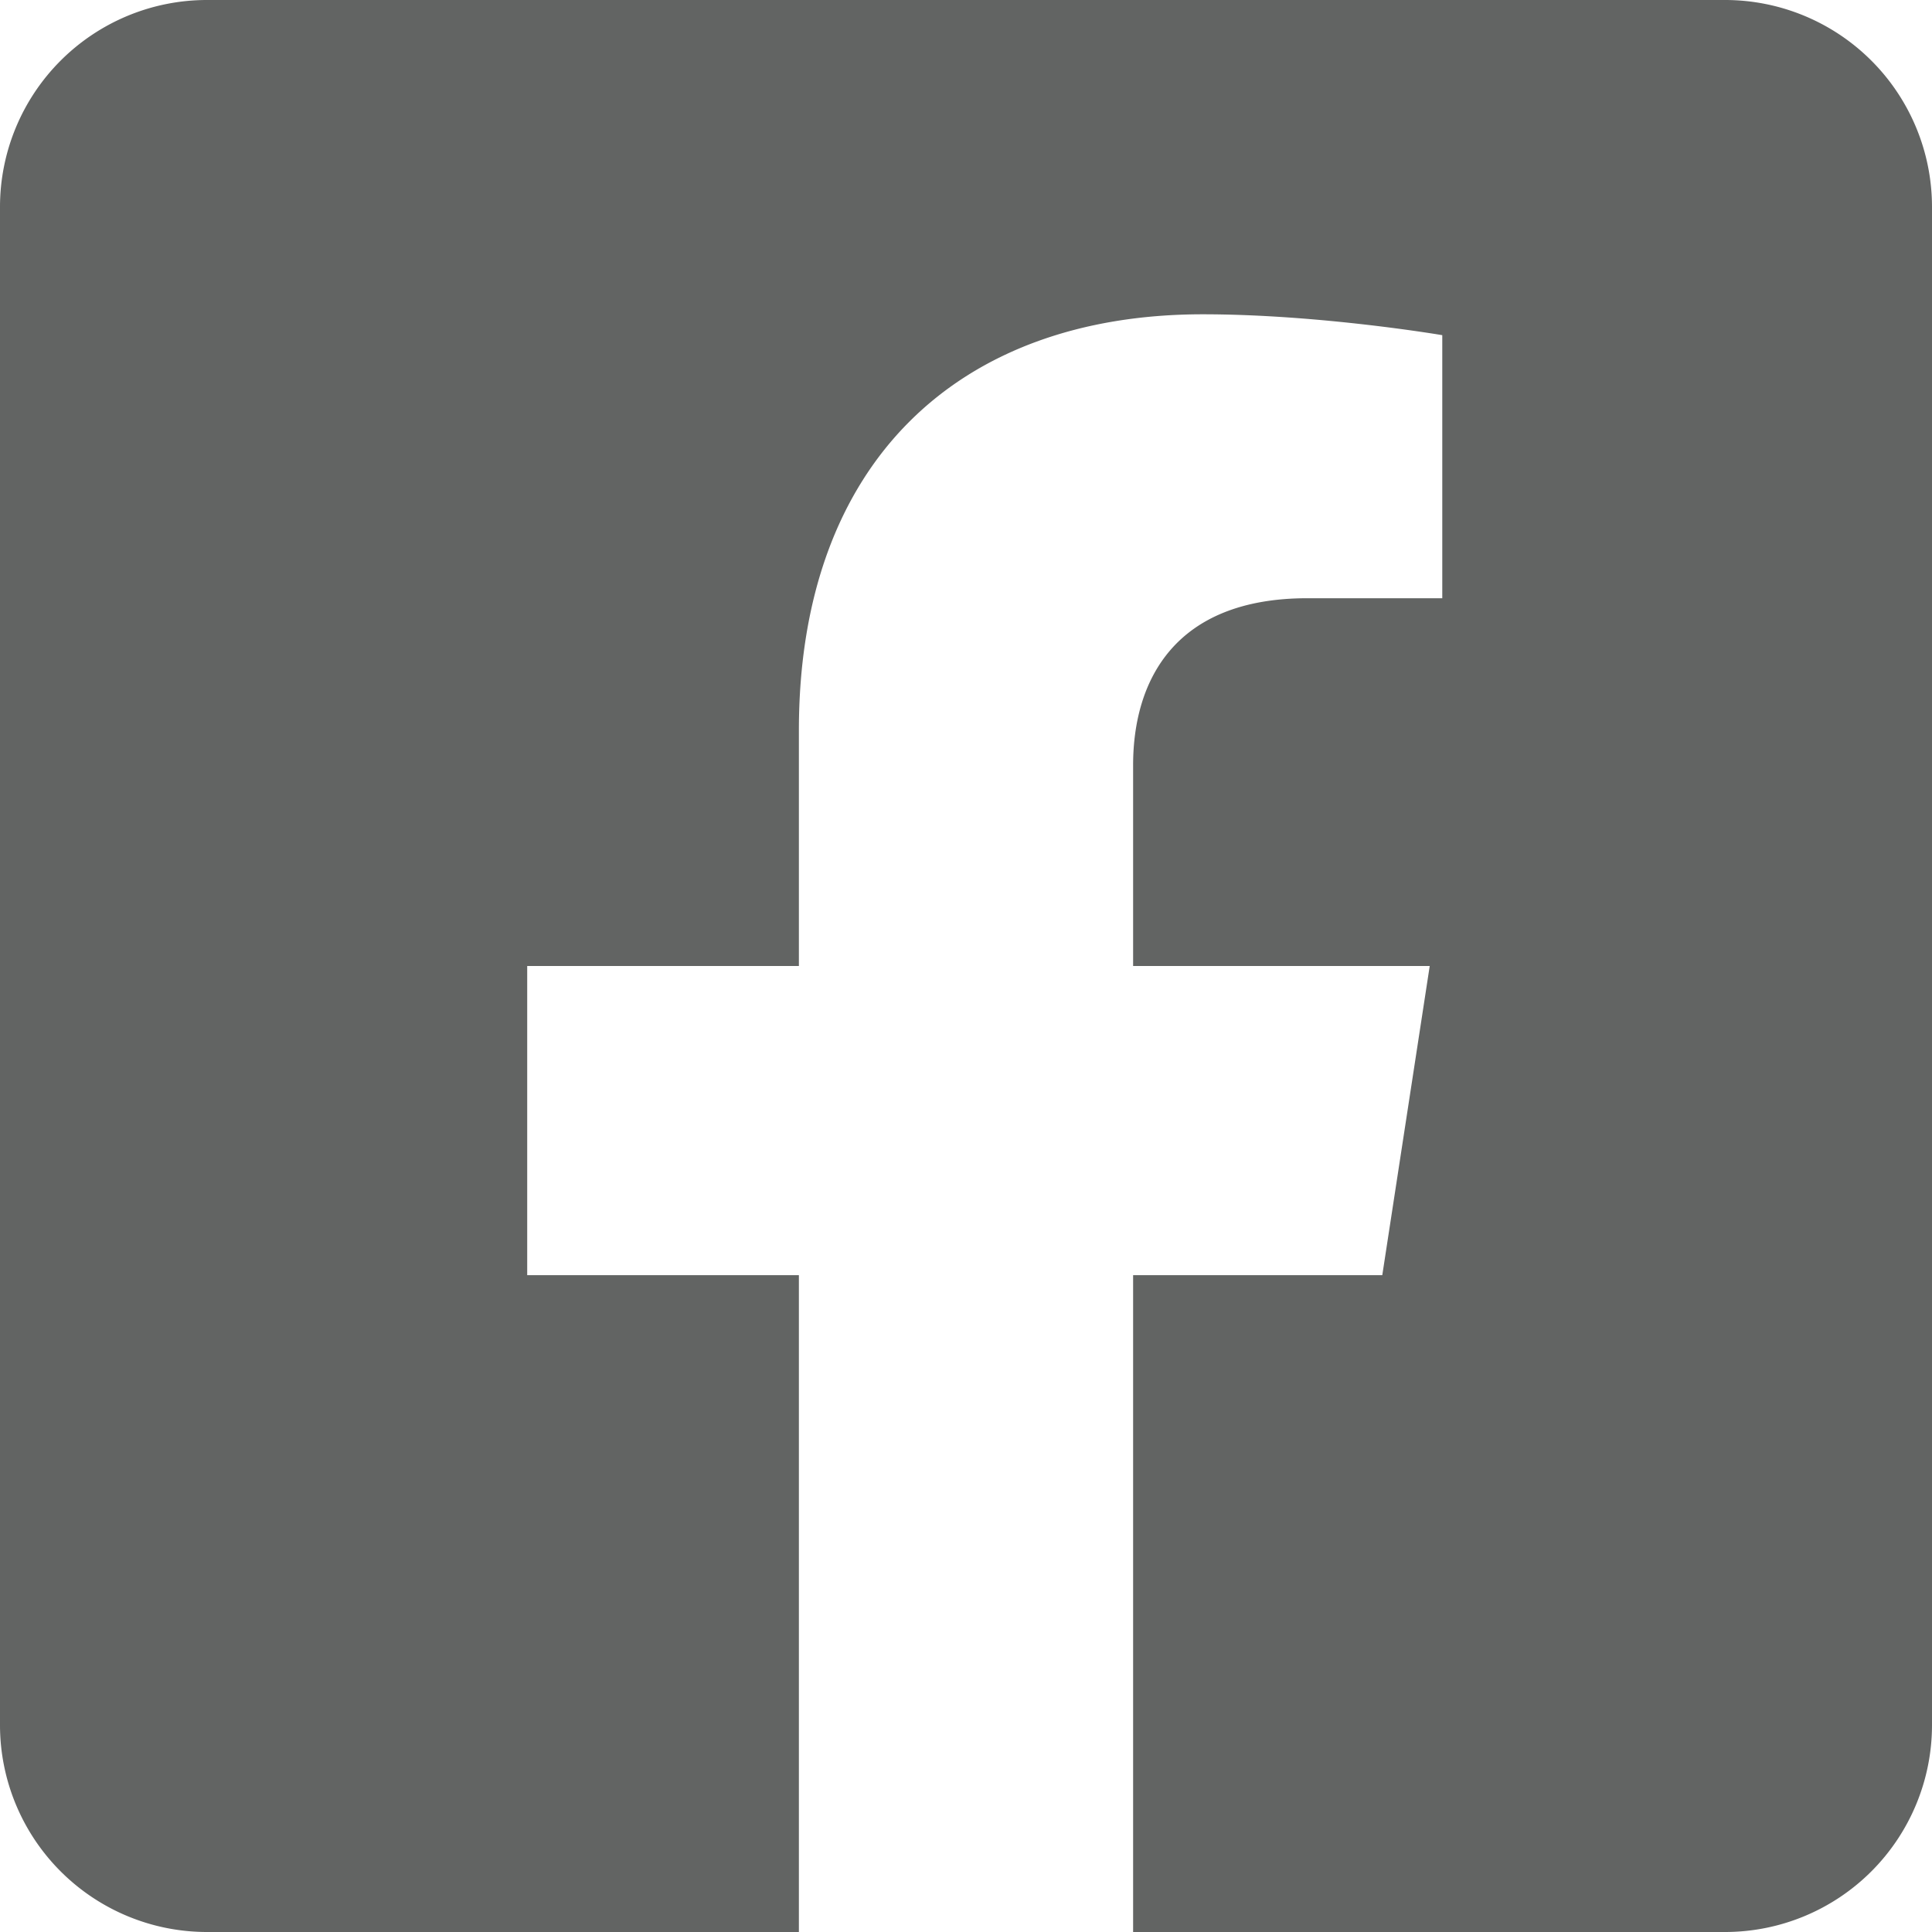 <svg id="Ebene_1" data-name="Ebene 1" xmlns="http://www.w3.org/2000/svg" viewBox="0 0 448 448"><defs><style>.cls-1{fill:#626463;}</style></defs><path class="cls-1" d="M400,0H48A48,48,0,0,0,0,48V400a48,48,0,0,0,48,48H185.25V295.69h-63V224h63V169.36c0-62.15,37-96.48,93.67-96.48,27.14,0,55.52,4.84,55.52,4.84v61H303.17c-30.81,0-40.42,19.12-40.42,38.73V224h68.78l-11,71.69H262.75V448H400a48,48,0,0,0,48-48V48A48,48,0,0,0,400,0Z" transform="translate(0 0)"/></svg>